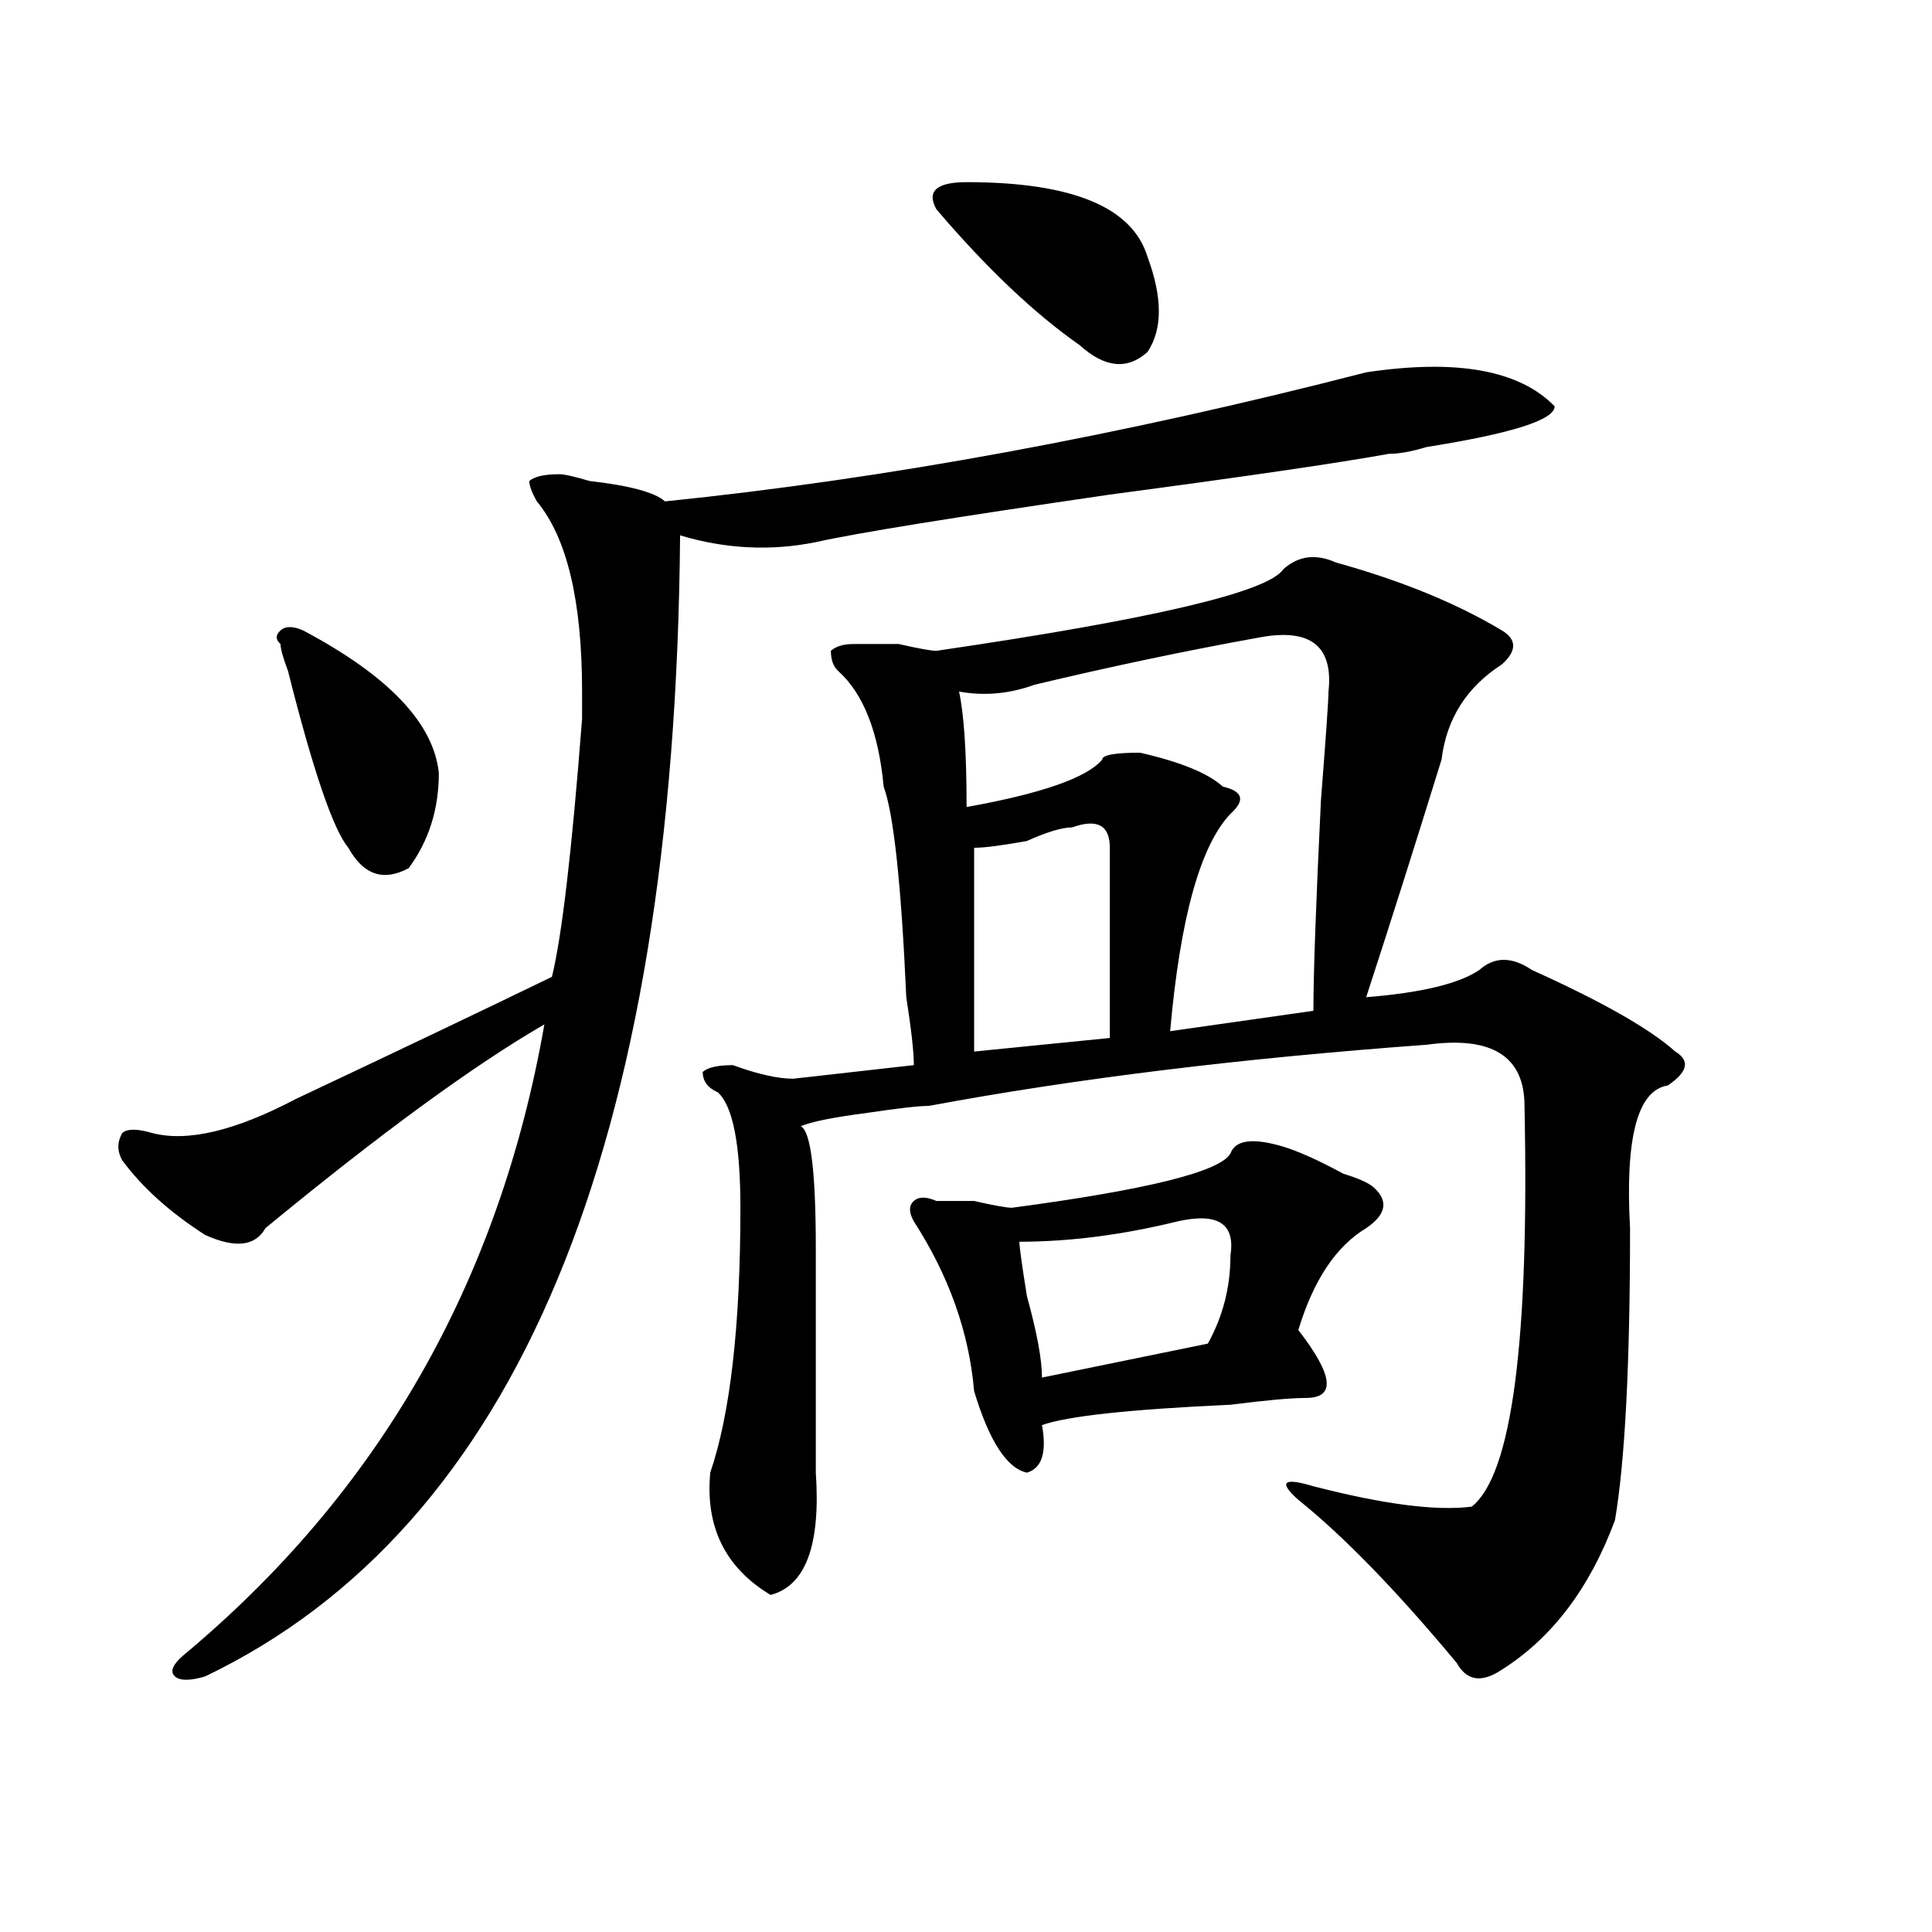 <?xml version="1.0" encoding="utf-8"?>
<!-- Generator: Adobe Illustrator 16.0.0, SVG Export Plug-In . SVG Version: 6.00 Build 0)  -->
<!DOCTYPE svg PUBLIC "-//W3C//DTD SVG 1.1//EN" "http://www.w3.org/Graphics/SVG/1.1/DTD/svg11.dtd">
<svg version="1.1" id="图层_1" xmlns="http://www.w3.org/2000/svg" xmlns:xlink="http://www.w3.org/1999/xlink" x="0px" y="0px"
	 width="1000px" height="1000px" viewBox="0 0 1000 1000" enable-background="new 0 0 1000 1000" xml:space="preserve">
<path d="M707.129,192.719c46.828-7.031,79.327-1.153,97.559,17.578c0,7.031-22.134,14.063-66.34,21.094
	c-7.805,2.362-14.329,3.516-19.512,3.516C692.8,239.63,644.691,246.661,574.449,256c-80.669,11.756-131.399,19.94-152.191,24.609
	c-23.414,4.725-46.828,3.516-70.242-3.516c-2.622,316.406-84.571,513.281-245.848,590.625c-7.805,2.307-13.049,2.307-15.609,0
	c-2.622-2.362-1.342-5.878,3.902-10.547c101.461-84.375,163.898-193.359,187.313-326.953
	c-36.463,21.094-84.571,56.25-144.387,105.469c-5.244,9.394-15.609,10.547-31.219,3.516c-18.231-11.7-32.561-24.609-42.926-38.672
	c-2.622-4.669-2.622-9.338,0-14.063c2.561-2.307,7.805-2.307,15.609,0c18.17,4.725,42.926-1.153,74.145-17.578
	c54.633-25.763,98.839-46.856,132.68-63.281c5.183-21.094,10.365-65.588,15.609-133.594c0-7.031,0-11.7,0-14.063
	c0-46.856-7.805-79.65-23.414-98.438c-2.622-4.669-3.902-8.185-3.902-10.547c2.561-2.308,7.805-3.516,15.609-3.516
	c2.561,0,7.805,1.208,15.609,3.516c20.792,2.362,33.779,5.878,39.023,10.547C458.659,247.815,579.632,225.567,707.129,192.719z
	 M156.898,326.313c44.206,23.456,67.62,48.065,70.242,73.828c0,18.787-5.244,35.156-15.609,49.219
	c-13.049,7.031-23.414,3.516-31.219-10.547c-7.805-9.338-18.231-39.825-31.219-91.406c-2.622-7.031-3.902-11.7-3.902-14.063
	c-2.622-2.307-2.622-4.669,0-7.031C147.752,324.006,151.654,324.006,156.898,326.313z M691.52,291.156
	c33.779,9.394,62.438,21.094,85.852,35.156c7.805,4.725,7.805,10.547,0,17.578c-18.231,11.756-28.658,28.125-31.219,49.219
	c-13.049,42.188-26.036,83.222-39.023,123.047c28.597-2.307,48.108-7.031,58.535-14.063c7.805-7.031,16.89-7.031,27.316,0
	c36.401,16.425,61.096,30.487,74.145,42.188c7.805,4.725,6.463,10.547-3.902,17.578c-15.609,2.362-22.134,26.972-19.512,73.828
	c0,70.313-2.622,120.74-7.805,151.172c-13.049,35.156-32.561,60.919-58.535,77.344c-10.427,7.031-18.231,5.822-23.414-3.516
	c-31.219-37.519-58.535-65.588-81.949-84.375c-10.427-9.338-7.805-11.7,7.805-7.031c36.401,9.394,63.718,12.909,81.949,10.547
	c20.792-16.369,29.877-85.528,27.316-207.422c0-25.763-16.951-36.31-50.73-31.641c-96.278,7.031-182.13,17.578-257.555,31.641
	c-5.244,0-15.609,1.209-31.219,3.516c-18.231,2.362-29.938,4.725-35.121,7.031c5.183,2.362,7.805,23.456,7.805,63.281
	c0,65.644,0,104.315,0,116.016c2.561,37.519-5.244,58.557-23.414,63.281c-23.414-14.063-33.841-35.156-31.219-63.281
	c10.365-30.432,15.609-76.135,15.609-137.109c0-32.794-3.902-52.734-11.707-59.766c-5.244-2.307-7.805-5.822-7.805-10.547
	c2.561-2.307,7.805-3.516,15.609-3.516c12.987,4.725,23.414,7.031,31.219,7.031l62.438-7.031c0-7.031-1.342-18.731-3.902-35.156
	c-2.622-58.557-6.524-94.922-11.707-108.984c-2.622-28.125-10.427-48.01-23.414-59.766c-2.622-2.307-3.902-5.822-3.902-10.547
	c2.561-2.307,6.463-3.516,11.707-3.516c5.183,0,12.987,0,23.414,0c10.365,2.362,16.89,3.516,19.512,3.516
	c111.826-16.369,171.703-30.432,179.508-42.188C672.008,287.641,681.093,286.487,691.52,291.156z M664.203,593.5
	c7.805,2.362,18.17,7.031,31.219,14.063c7.805,2.362,12.987,4.725,15.609,7.031c7.805,7.031,6.463,14.063-3.902,21.094
	c-15.609,9.394-27.316,26.972-35.121,52.734c18.17,23.456,19.512,35.156,3.902,35.156c-7.805,0-20.854,1.209-39.023,3.516
	c-52.072,2.362-84.571,5.878-97.559,10.547c2.561,14.063,0,22.303-7.805,24.609c-10.427-2.307-19.512-16.369-27.316-42.188
	c-2.622-30.432-13.049-59.766-31.219-87.891c-2.622-4.669-2.622-8.185,0-10.547c2.561-2.307,6.463-2.307,11.707,0
	c5.183,0,11.707,0,19.512,0c10.365,2.362,16.89,3.516,19.512,3.516c70.242-9.338,107.924-18.731,113.168-28.125
	C639.447,589.984,648.594,588.831,664.203,593.5z M500.305,94.281c54.633,0,85.852,12.909,93.656,38.672
	c7.805,21.094,7.805,37.519,0,49.219c-10.427,9.394-22.134,8.239-35.121-3.516c-23.414-16.37-48.17-39.825-74.145-70.313
	c-2.622-4.669-2.622-8.185,0-10.547C487.256,95.489,492.5,94.281,500.305,94.281z M687.617,357.953
	c2.561-23.4-9.146-32.794-35.121-28.125c-39.023,7.031-78.047,15.271-117.07,24.609c-13.049,4.725-26.036,5.878-39.023,3.516
	c2.561,11.756,3.902,31.641,3.902,59.766c39.023-7.031,62.438-15.216,70.242-24.609c0-2.307,6.463-3.516,19.512-3.516
	c20.792,4.725,35.121,10.547,42.926,17.578c10.365,2.362,11.707,7.031,3.902,14.063c-15.609,16.425-26.036,53.943-31.219,112.5
	l74.145-10.547c0-18.731,1.28-55.041,3.902-108.984C686.275,381.409,687.617,362.678,687.617,357.953z M554.938,428.266
	c-5.244,0-13.049,2.362-23.414,7.031c-13.049,2.362-22.134,3.516-27.316,3.516v105.469l70.242-7.031c0-30.432,0-63.281,0-98.438
	C574.449,427.112,567.925,423.597,554.938,428.266z M609.57,632.172c-28.658,7.031-55.975,10.547-81.949,10.547
	c0,2.362,1.28,11.756,3.902,28.125c5.183,18.787,7.805,32.85,7.805,42.188l85.852-17.578c7.805-14.063,11.707-29.278,11.707-45.703
	C639.447,633.381,630.362,627.503,609.57,632.172z"/>
</svg>
